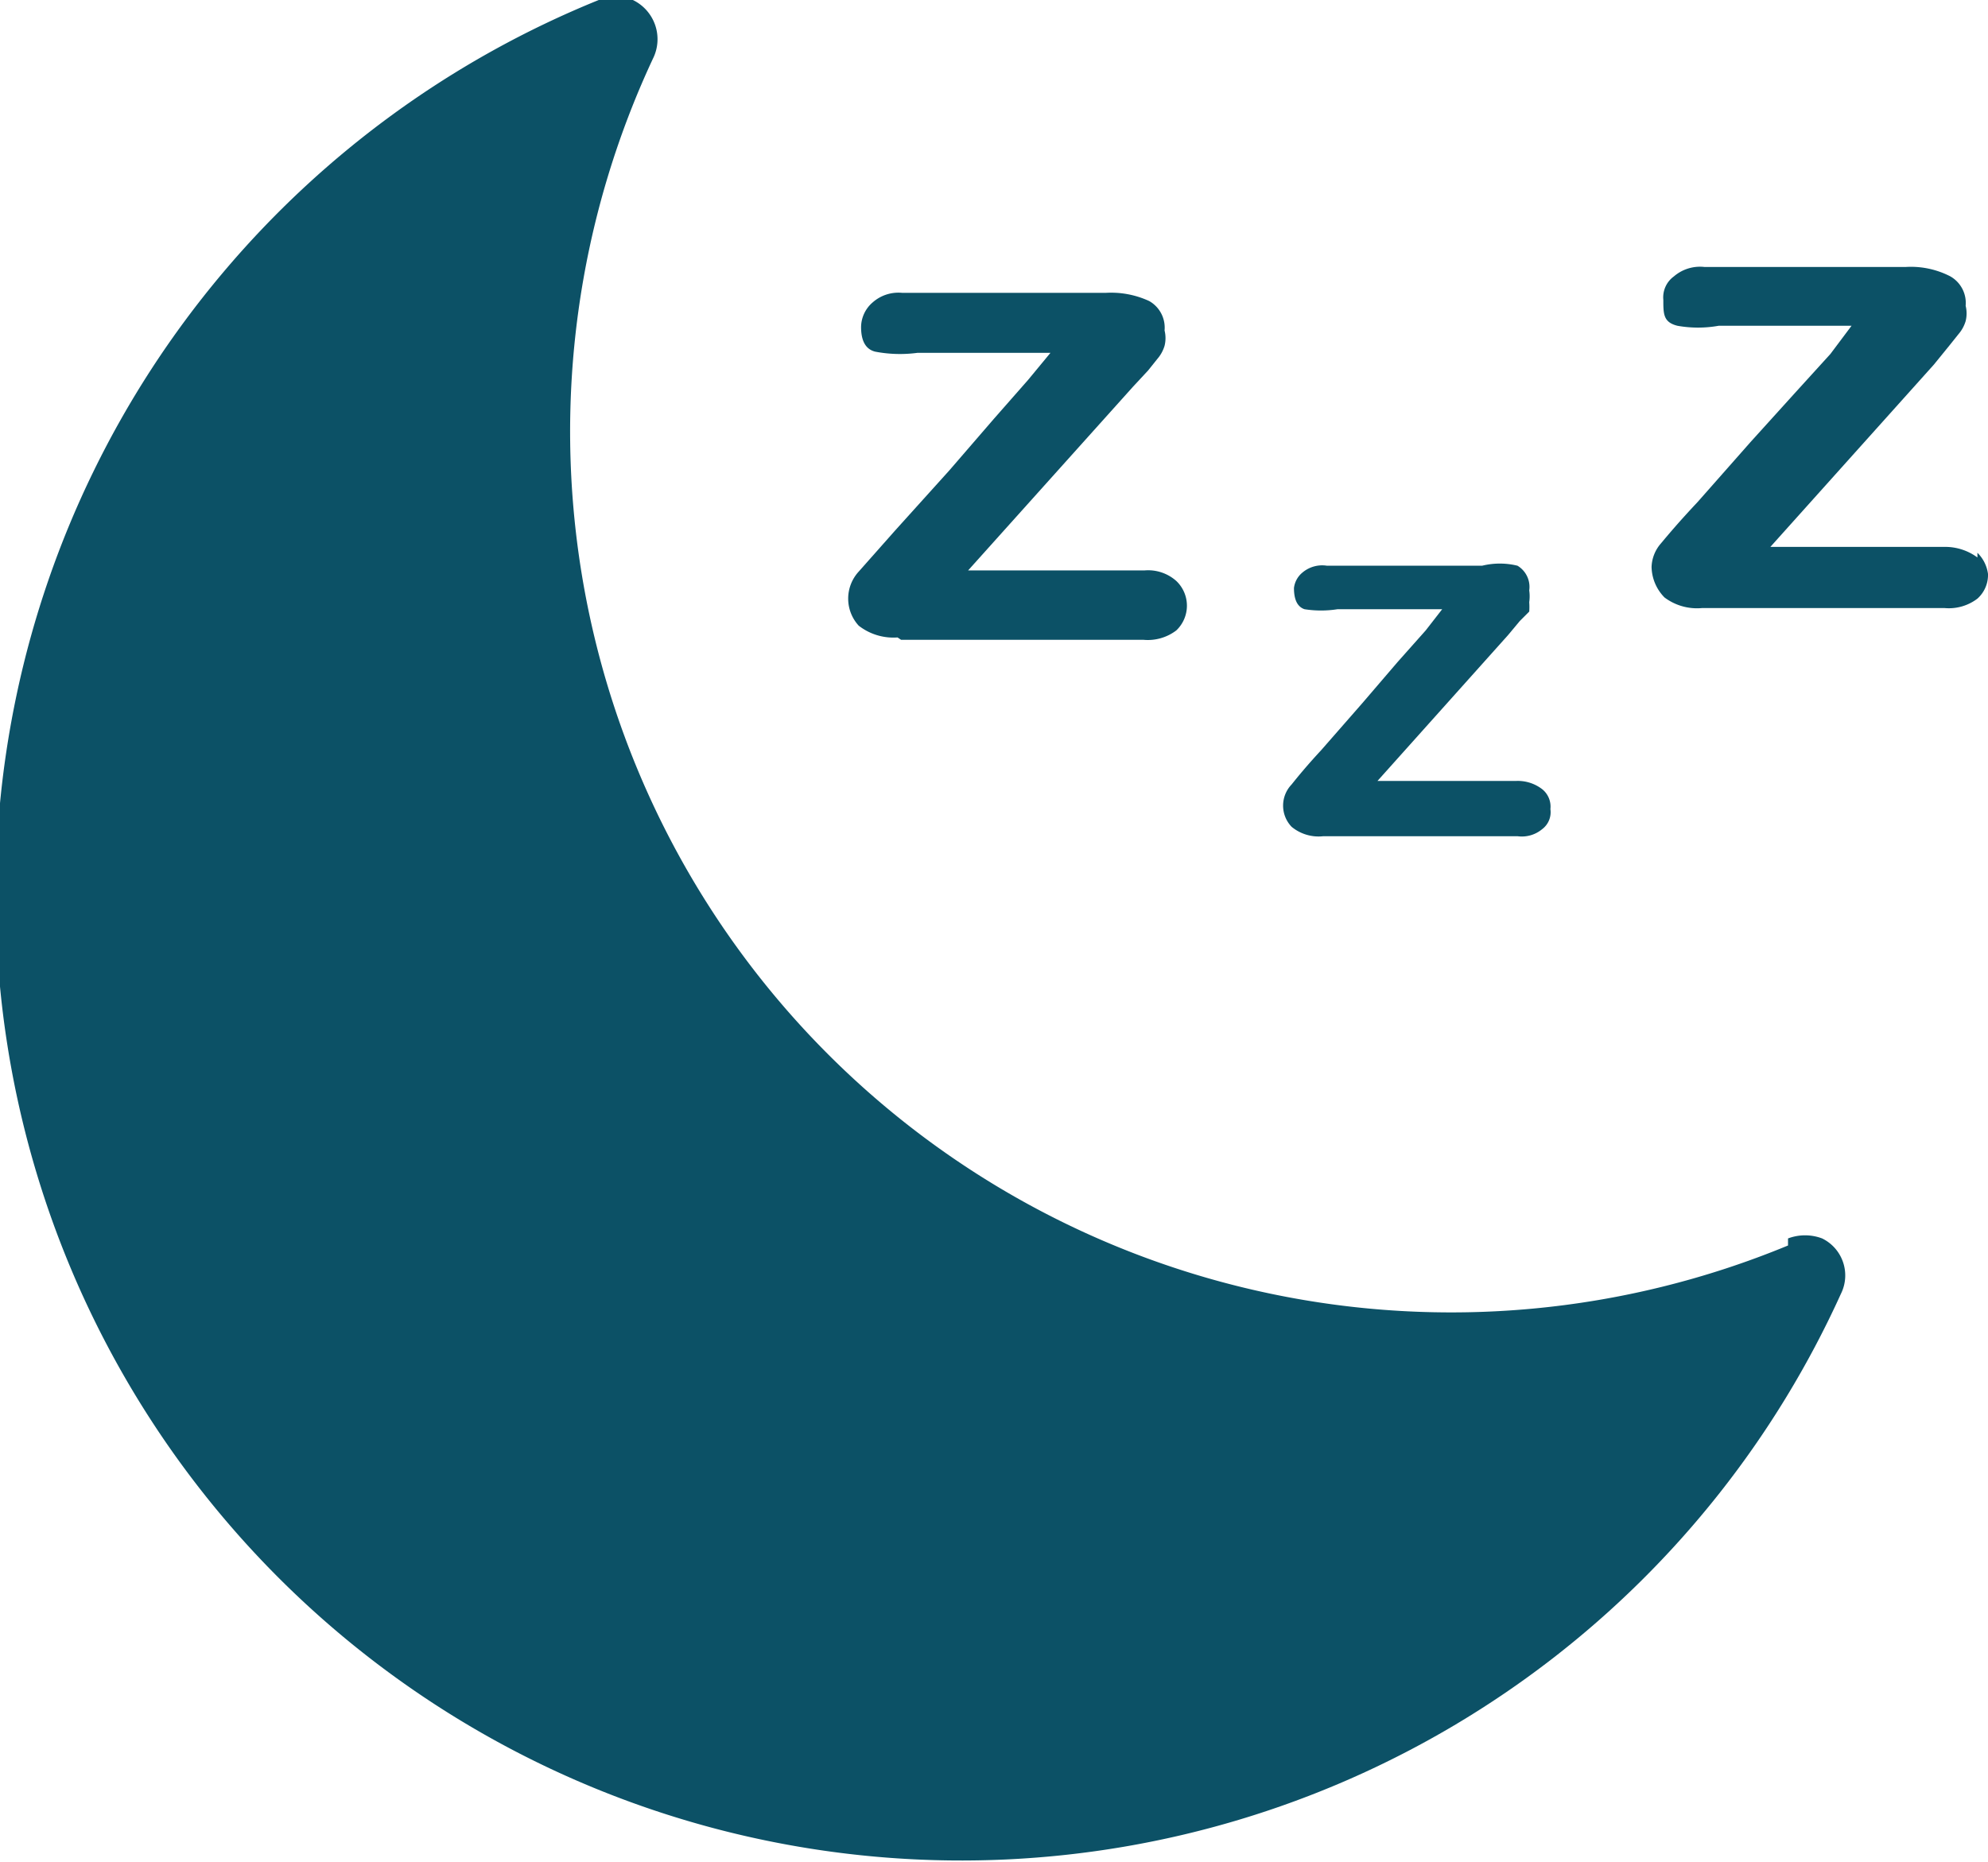 <svg xmlns="http://www.w3.org/2000/svg" viewBox="0 0 16.9 15.83"><defs><style>.cls-1{fill:#0c5166;}</style></defs><title>Ресурс 2</title><g id="Слой_2" data-name="Слой 2"><g id="Header"><path class="cls-1" d="M7.66,5.44H9.72A.4.4,0,0,0,10,5.36a.29.29,0,0,0,0-.42.36.36,0,0,0-.27-.09H8.23l1.4-1.56.13-.14.08-.1a.3.3,0,0,0,.06-.11.27.27,0,0,0,0-.13.26.26,0,0,0-.13-.25.77.77,0,0,0-.37-.07H7.67a.33.33,0,0,0-.25.08.28.28,0,0,0-.1.21q0,.18.12.21A1.12,1.12,0,0,0,7.8,3H8.93l-.19.23-.29.33L8.07,4l-.46.51-.31.35a.34.34,0,0,0,0,.46.48.48,0,0,0,.33.1Z"/><path class="cls-1" d="M11.25,7.11H12.9a.27.27,0,0,0,.21-.06.18.18,0,0,0,.07-.17.19.19,0,0,0-.07-.17.34.34,0,0,0-.22-.07H11.71L12.82,5.4l.1-.12L13,5.2a.56.56,0,0,0,0-.08.36.36,0,0,0,0-.1.21.21,0,0,0-.1-.21.63.63,0,0,0-.3,0H11.28a.26.26,0,0,0-.21.06A.2.2,0,0,0,11,5q0,.15.09.18a.9.9,0,0,0,.28,0h.89l-.14.18-.24.27-.3.35-.35.4c-.13.14-.21.24-.25.29a.26.26,0,0,0,0,.36A.36.36,0,0,0,11.25,7.11Z"/><path class="cls-1" d="M16.81,4.74a.46.46,0,0,0-.27-.09H15.05L16.44,3.1l.13-.16.08-.1a.3.3,0,0,0,.06-.11.27.27,0,0,0,0-.13.26.26,0,0,0-.13-.25.73.73,0,0,0-.38-.08H14.49a.34.34,0,0,0-.26.08.22.22,0,0,0-.09.2c0,.12,0,.19.12.22a1,1,0,0,0,.35,0h1.13l-.18.24-.3.33-.38.42-.45.51c-.16.17-.26.29-.31.35a.32.32,0,0,0-.08.2.38.38,0,0,0,.11.26.46.46,0,0,0,.32.09h2.06a.4.4,0,0,0,.28-.08.27.27,0,0,0,.09-.21.31.31,0,0,0-.09-.18Z"/><path class="cls-1" d="M15.2,10.59A7.49,7.49,0,0,1,5.55.5.37.37,0,0,0,5.38,0a.37.37,0,0,0-.29,0,8.21,8.21,0,1,0,10.56,11,.35.35,0,0,0-.16-.47.41.41,0,0,0-.29,0Z"/></g></g></svg>